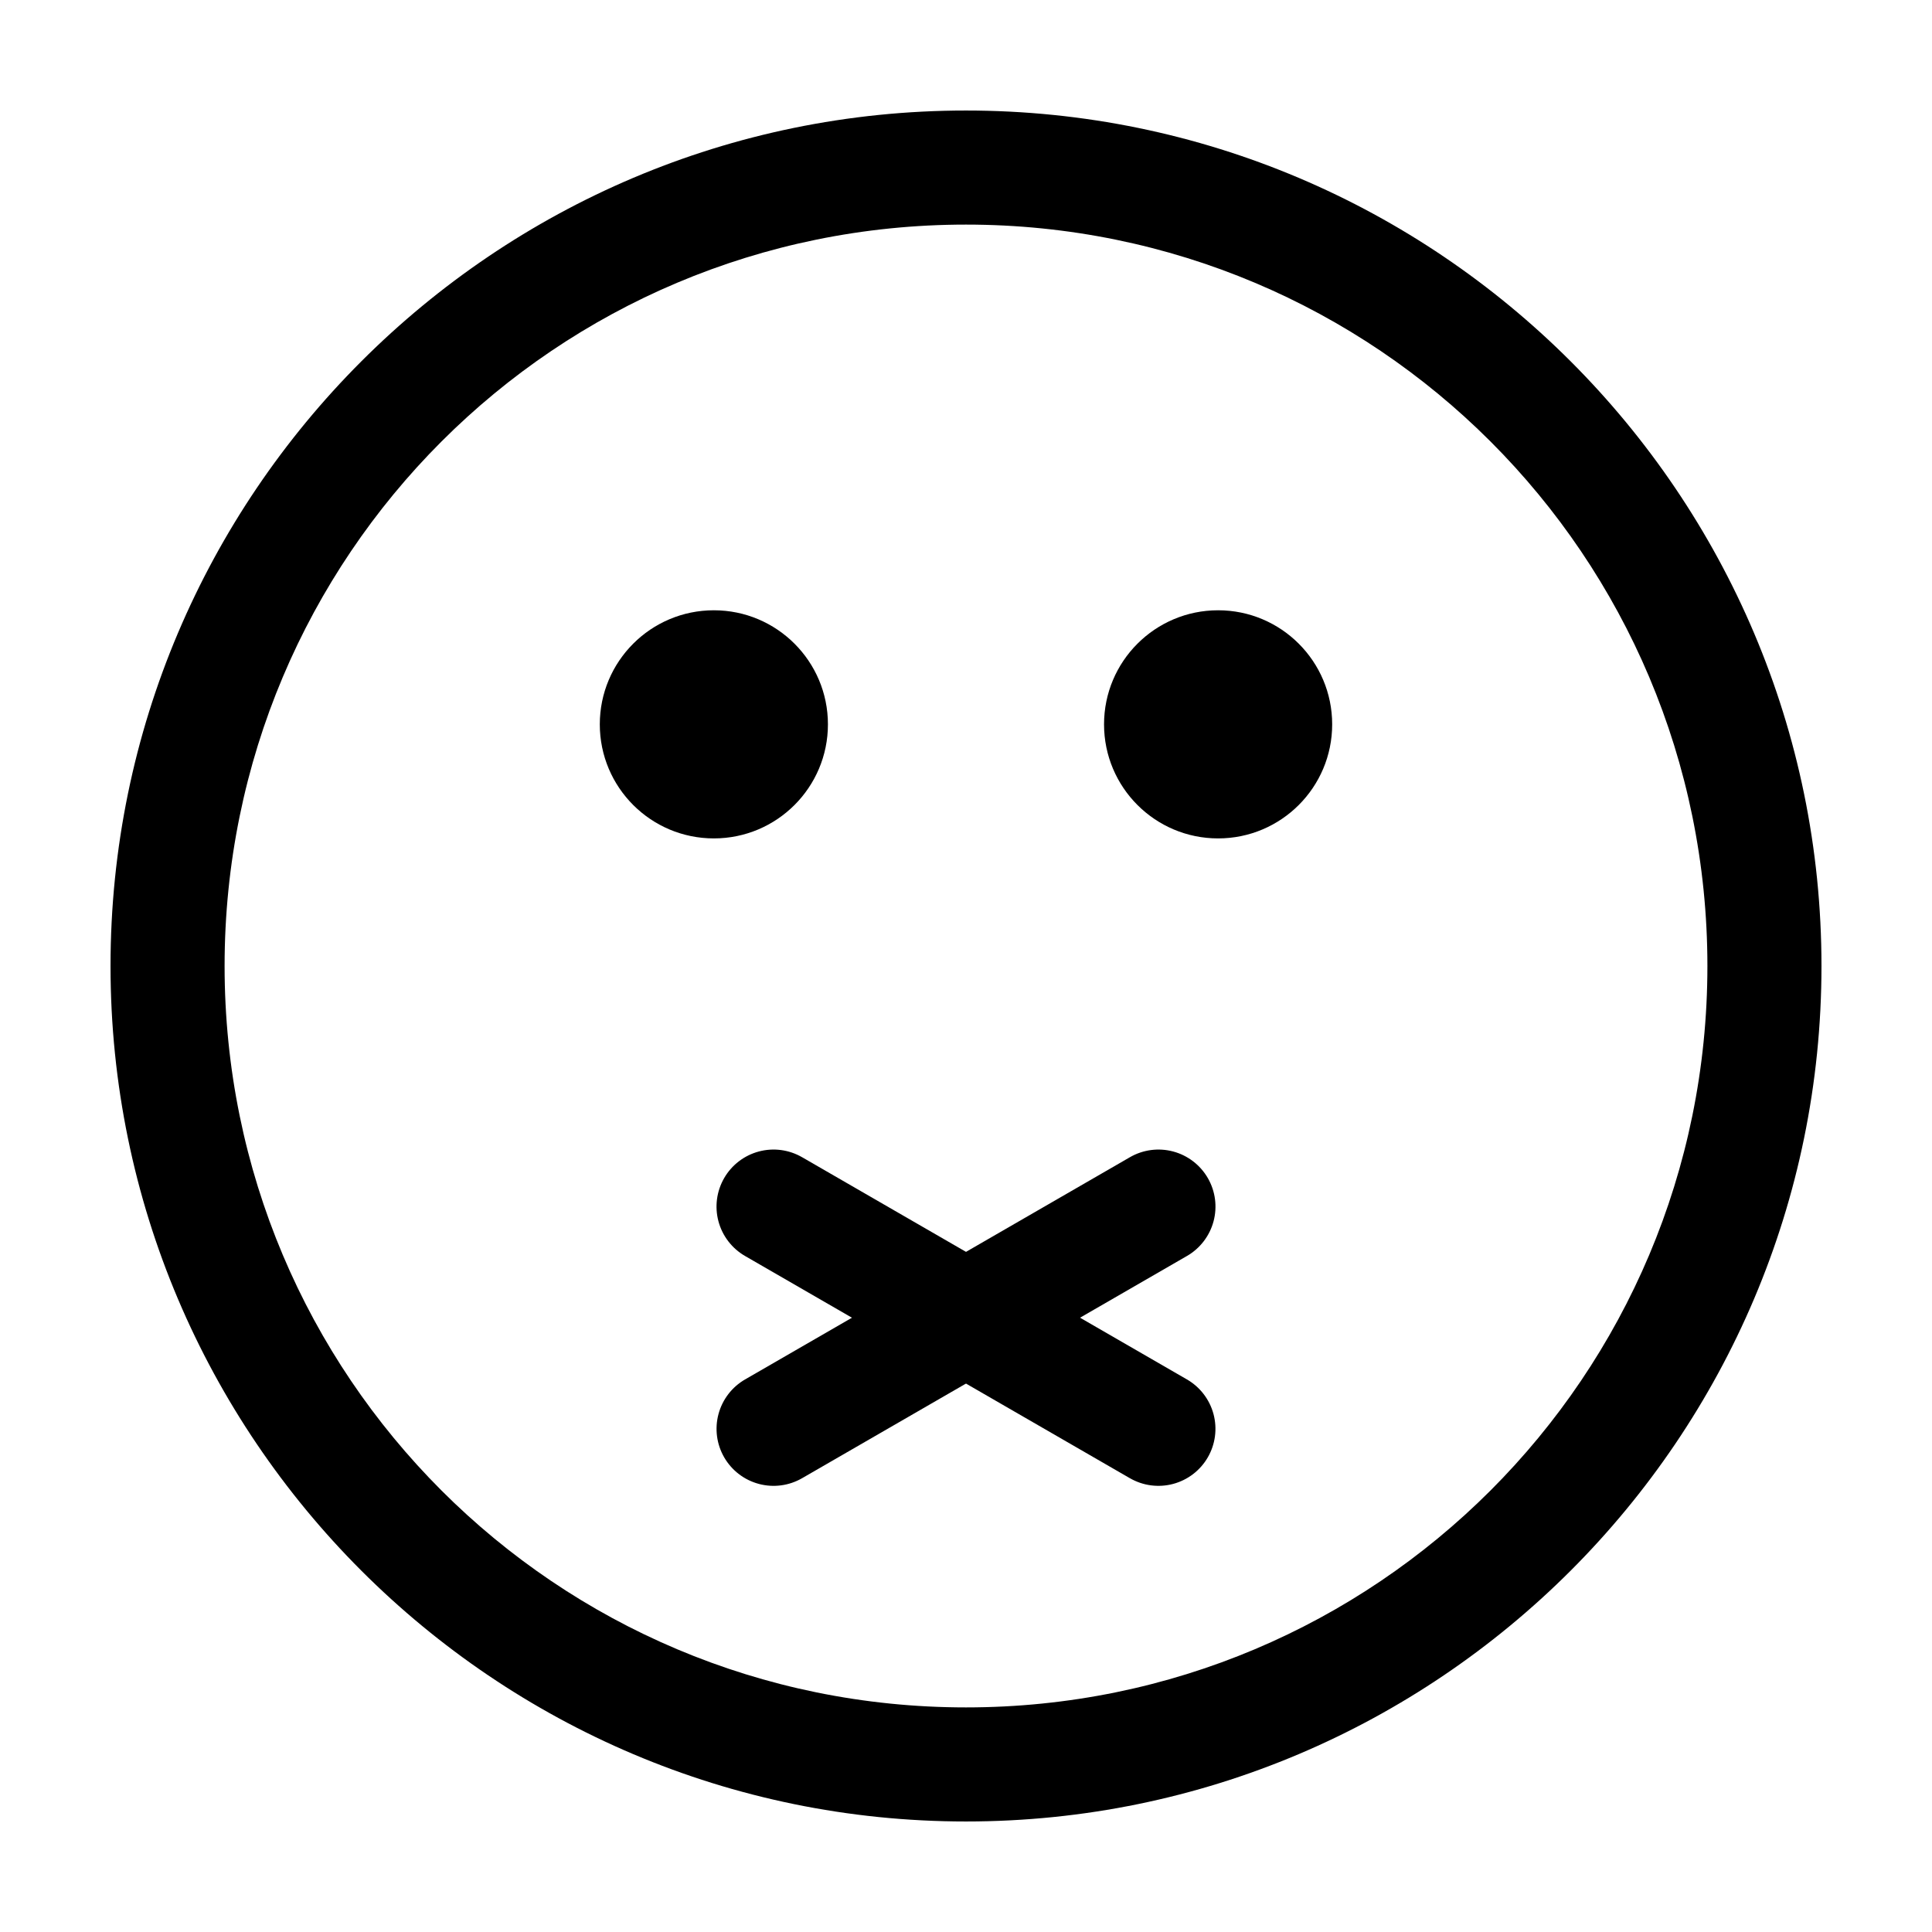 <?xml version="1.0" encoding="UTF-8"?>
<!-- Uploaded to: SVG Repo, www.svgrepo.com, Generator: SVG Repo Mixer Tools -->
<svg fill="#000000" width="800px" height="800px" version="1.1" viewBox="144 144 512 512" xmlns="http://www.w3.org/2000/svg">
 <g>
  <path d="m400 173.29c-125.03 0-226.71 101.68-226.71 226.71s101.68 226.71 226.71 226.71 226.71-101.68 226.71-226.71-101.68-226.71-226.71-226.71zm0 30.23c108.7 0 196.48 87.789 196.48 196.48s-87.789 196.48-196.48 196.48-196.48-87.789-196.48-196.48 87.789-196.48 196.48-196.48z"/>
  <path d="m363.41 335.96c0 16.691-13.535 30.227-30.23 30.227-16.695 0-30.227-13.535-30.227-30.227 0-16.695 13.531-30.23 30.227-30.23 16.695 0 30.23 13.535 30.23 30.23"/>
  <path d="m497.04 335.96c0 16.691-13.535 30.227-30.227 30.227-16.695 0-30.23-13.535-30.23-30.227 0-16.695 13.535-30.23 30.23-30.23 16.691 0 30.227 13.535 30.227 30.23"/>
  <path d="m345.09 449.16c-3.875 1.039-7.176 3.57-9.18 7.047-2.004 3.473-2.547 7.598-1.508 11.469 1.039 3.871 3.574 7.172 7.047 9.176l101.98 58.887v-0.004c3.473 2.008 7.598 2.551 11.473 1.516 3.875-1.039 7.176-3.57 9.184-7.047 2-3.469 2.543-7.598 1.504-11.469-1.039-3.871-3.574-7.172-7.047-9.176l-101.98-58.887v0.004c-3.473-2.008-7.598-2.555-11.473-1.516z"/>
  <path d="m454.91 449.16c-3.875-1.035-8.004-0.492-11.473 1.516l-101.98 58.887h-0.004c-3.469 2-6.004 5.301-7.043 9.172-1.039 3.875-0.5 8 1.504 11.473 2.004 3.473 5.309 6.008 9.184 7.043 3.871 1.039 8 0.492 11.473-1.516l101.98-58.887v0.004c3.473-2.004 6.008-5.305 7.047-9.176 1.039-3.871 0.496-7.996-1.508-11.469-2.004-3.473-5.309-6.008-9.18-7.047z"/>
 </g>
</svg>
